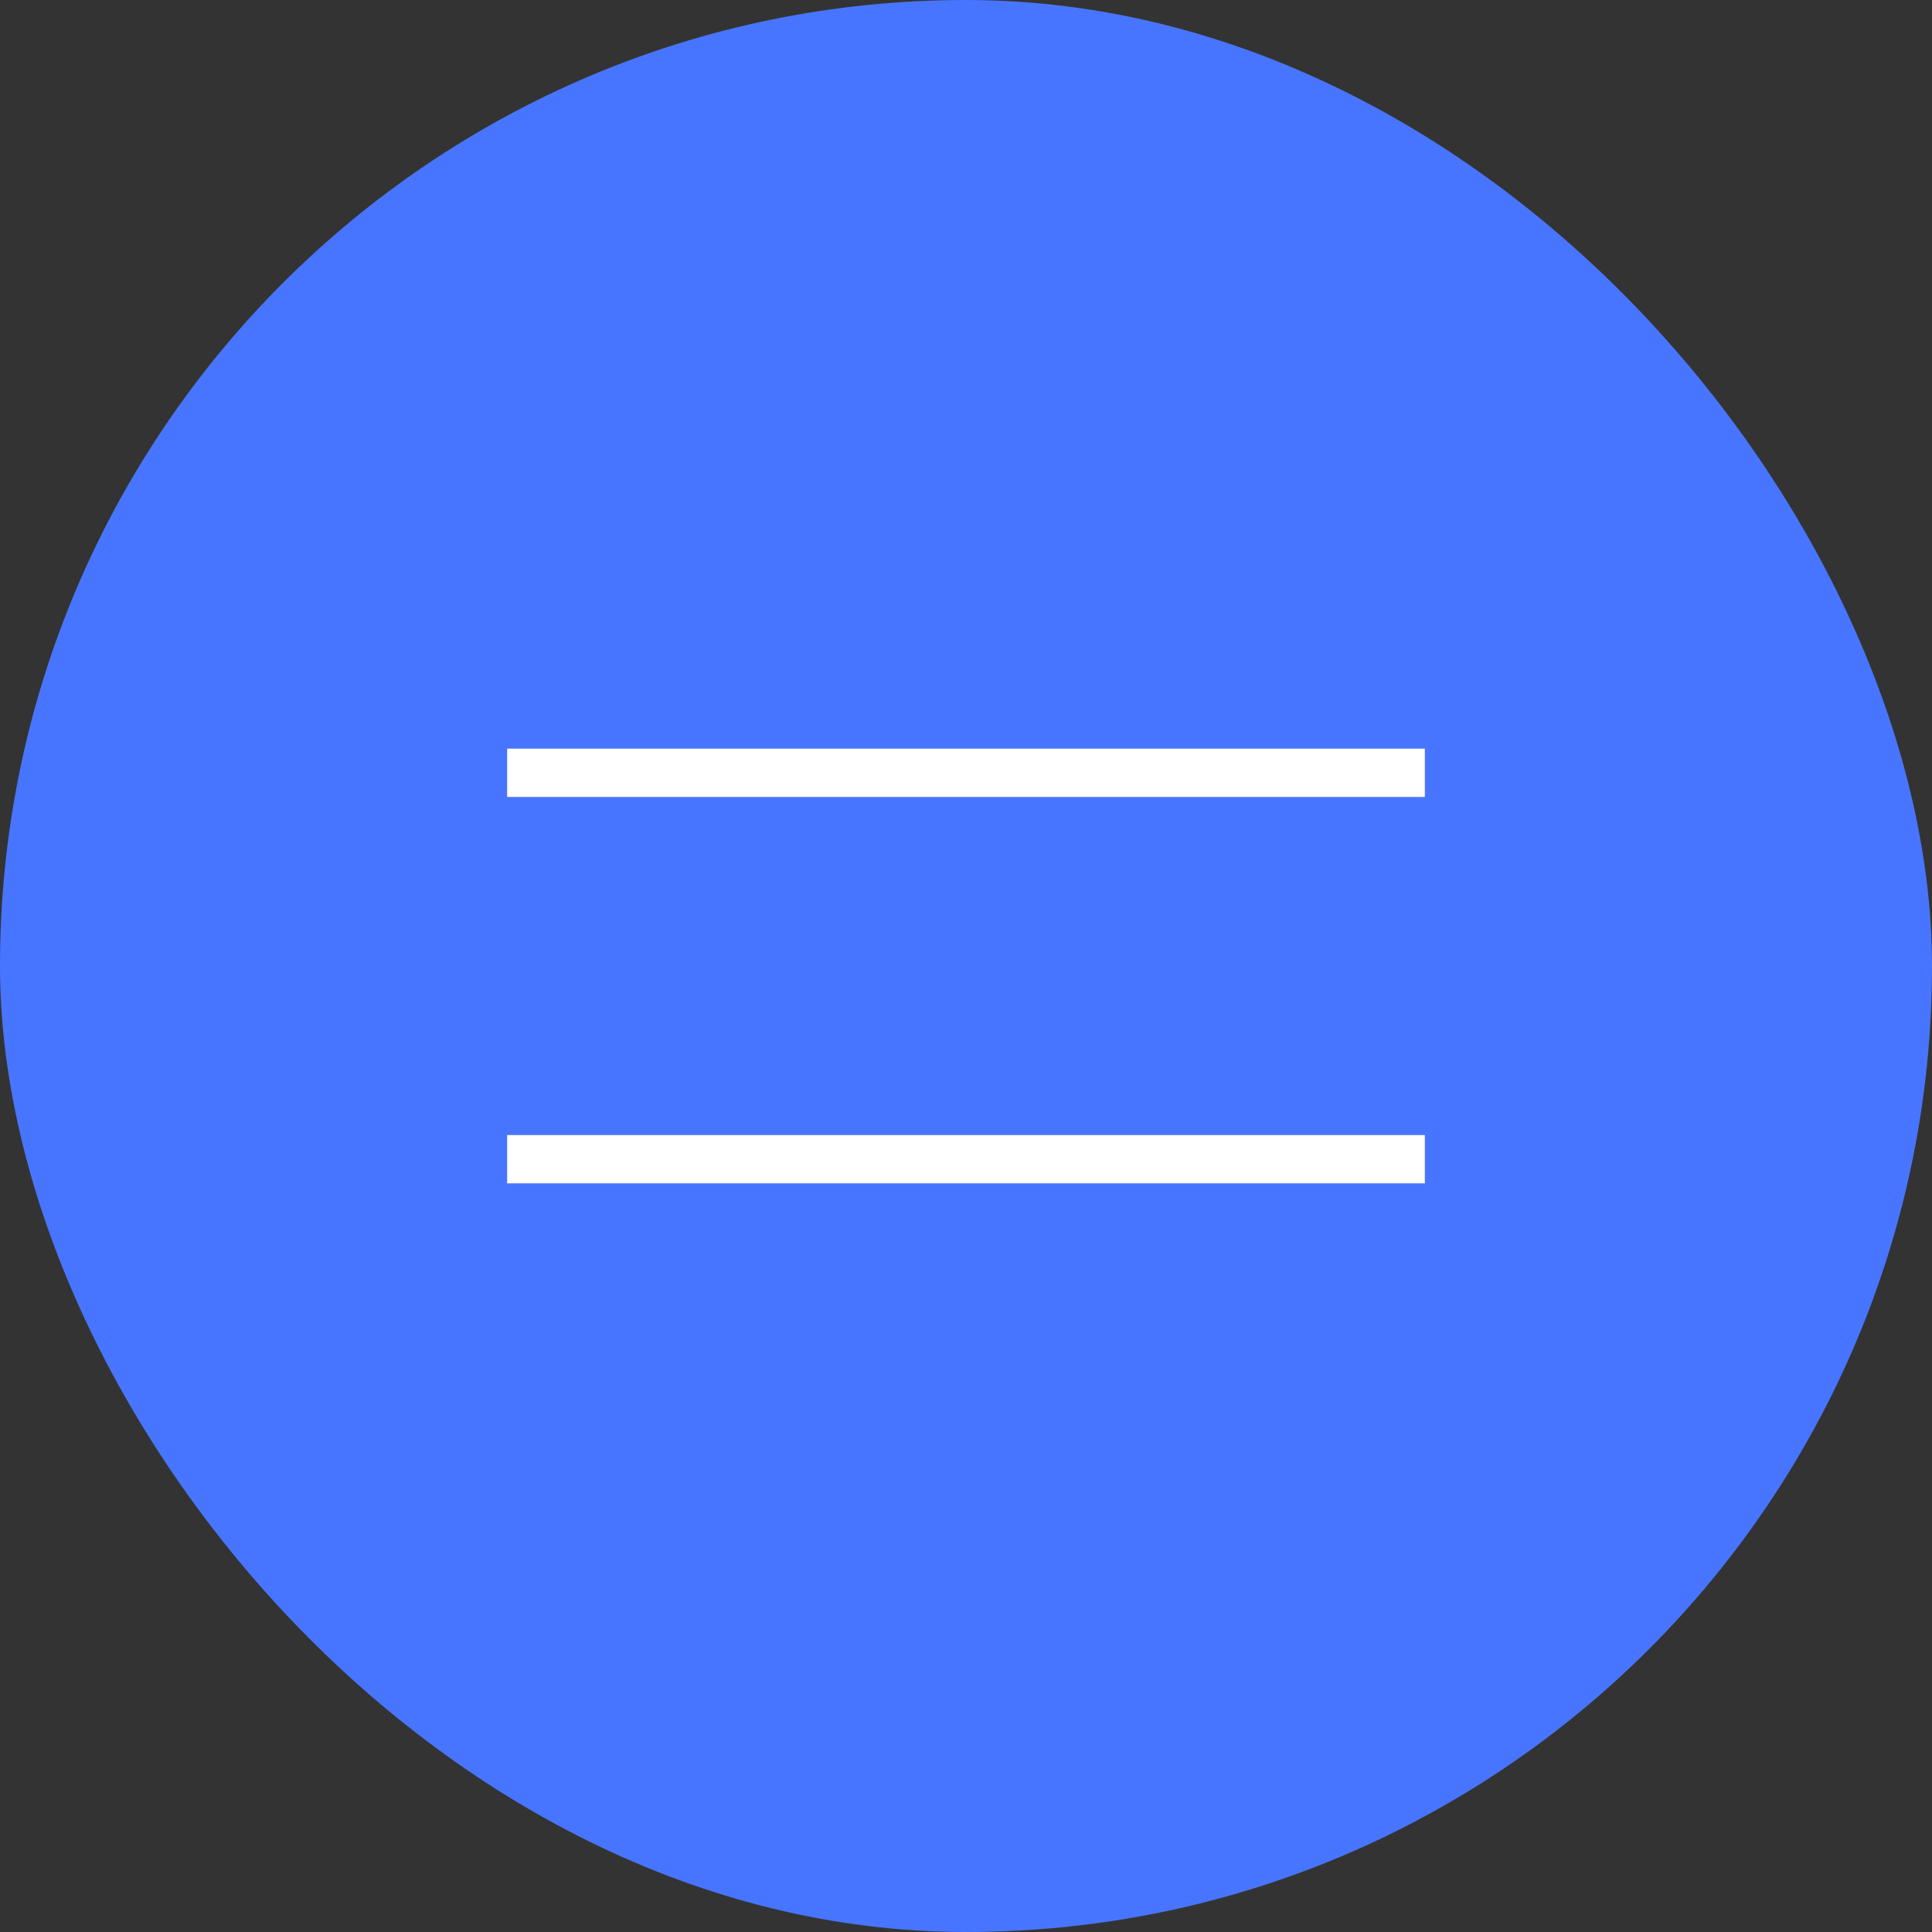 <?xml version="1.0" encoding="UTF-8"?> <svg xmlns="http://www.w3.org/2000/svg" width="40" height="40" viewBox="0 0 40 40" fill="none"><rect x="0" y="0" width="40" height="40" fill="#333333" stroke="none"/><rect width="40" height="40" rx="20" fill="#4875FF"></rect><path d="M11 24H29" stroke="white" stroke-linecap="square"></path><path d="M11 16L29 16" stroke="white" stroke-linecap="square"></path></svg> 